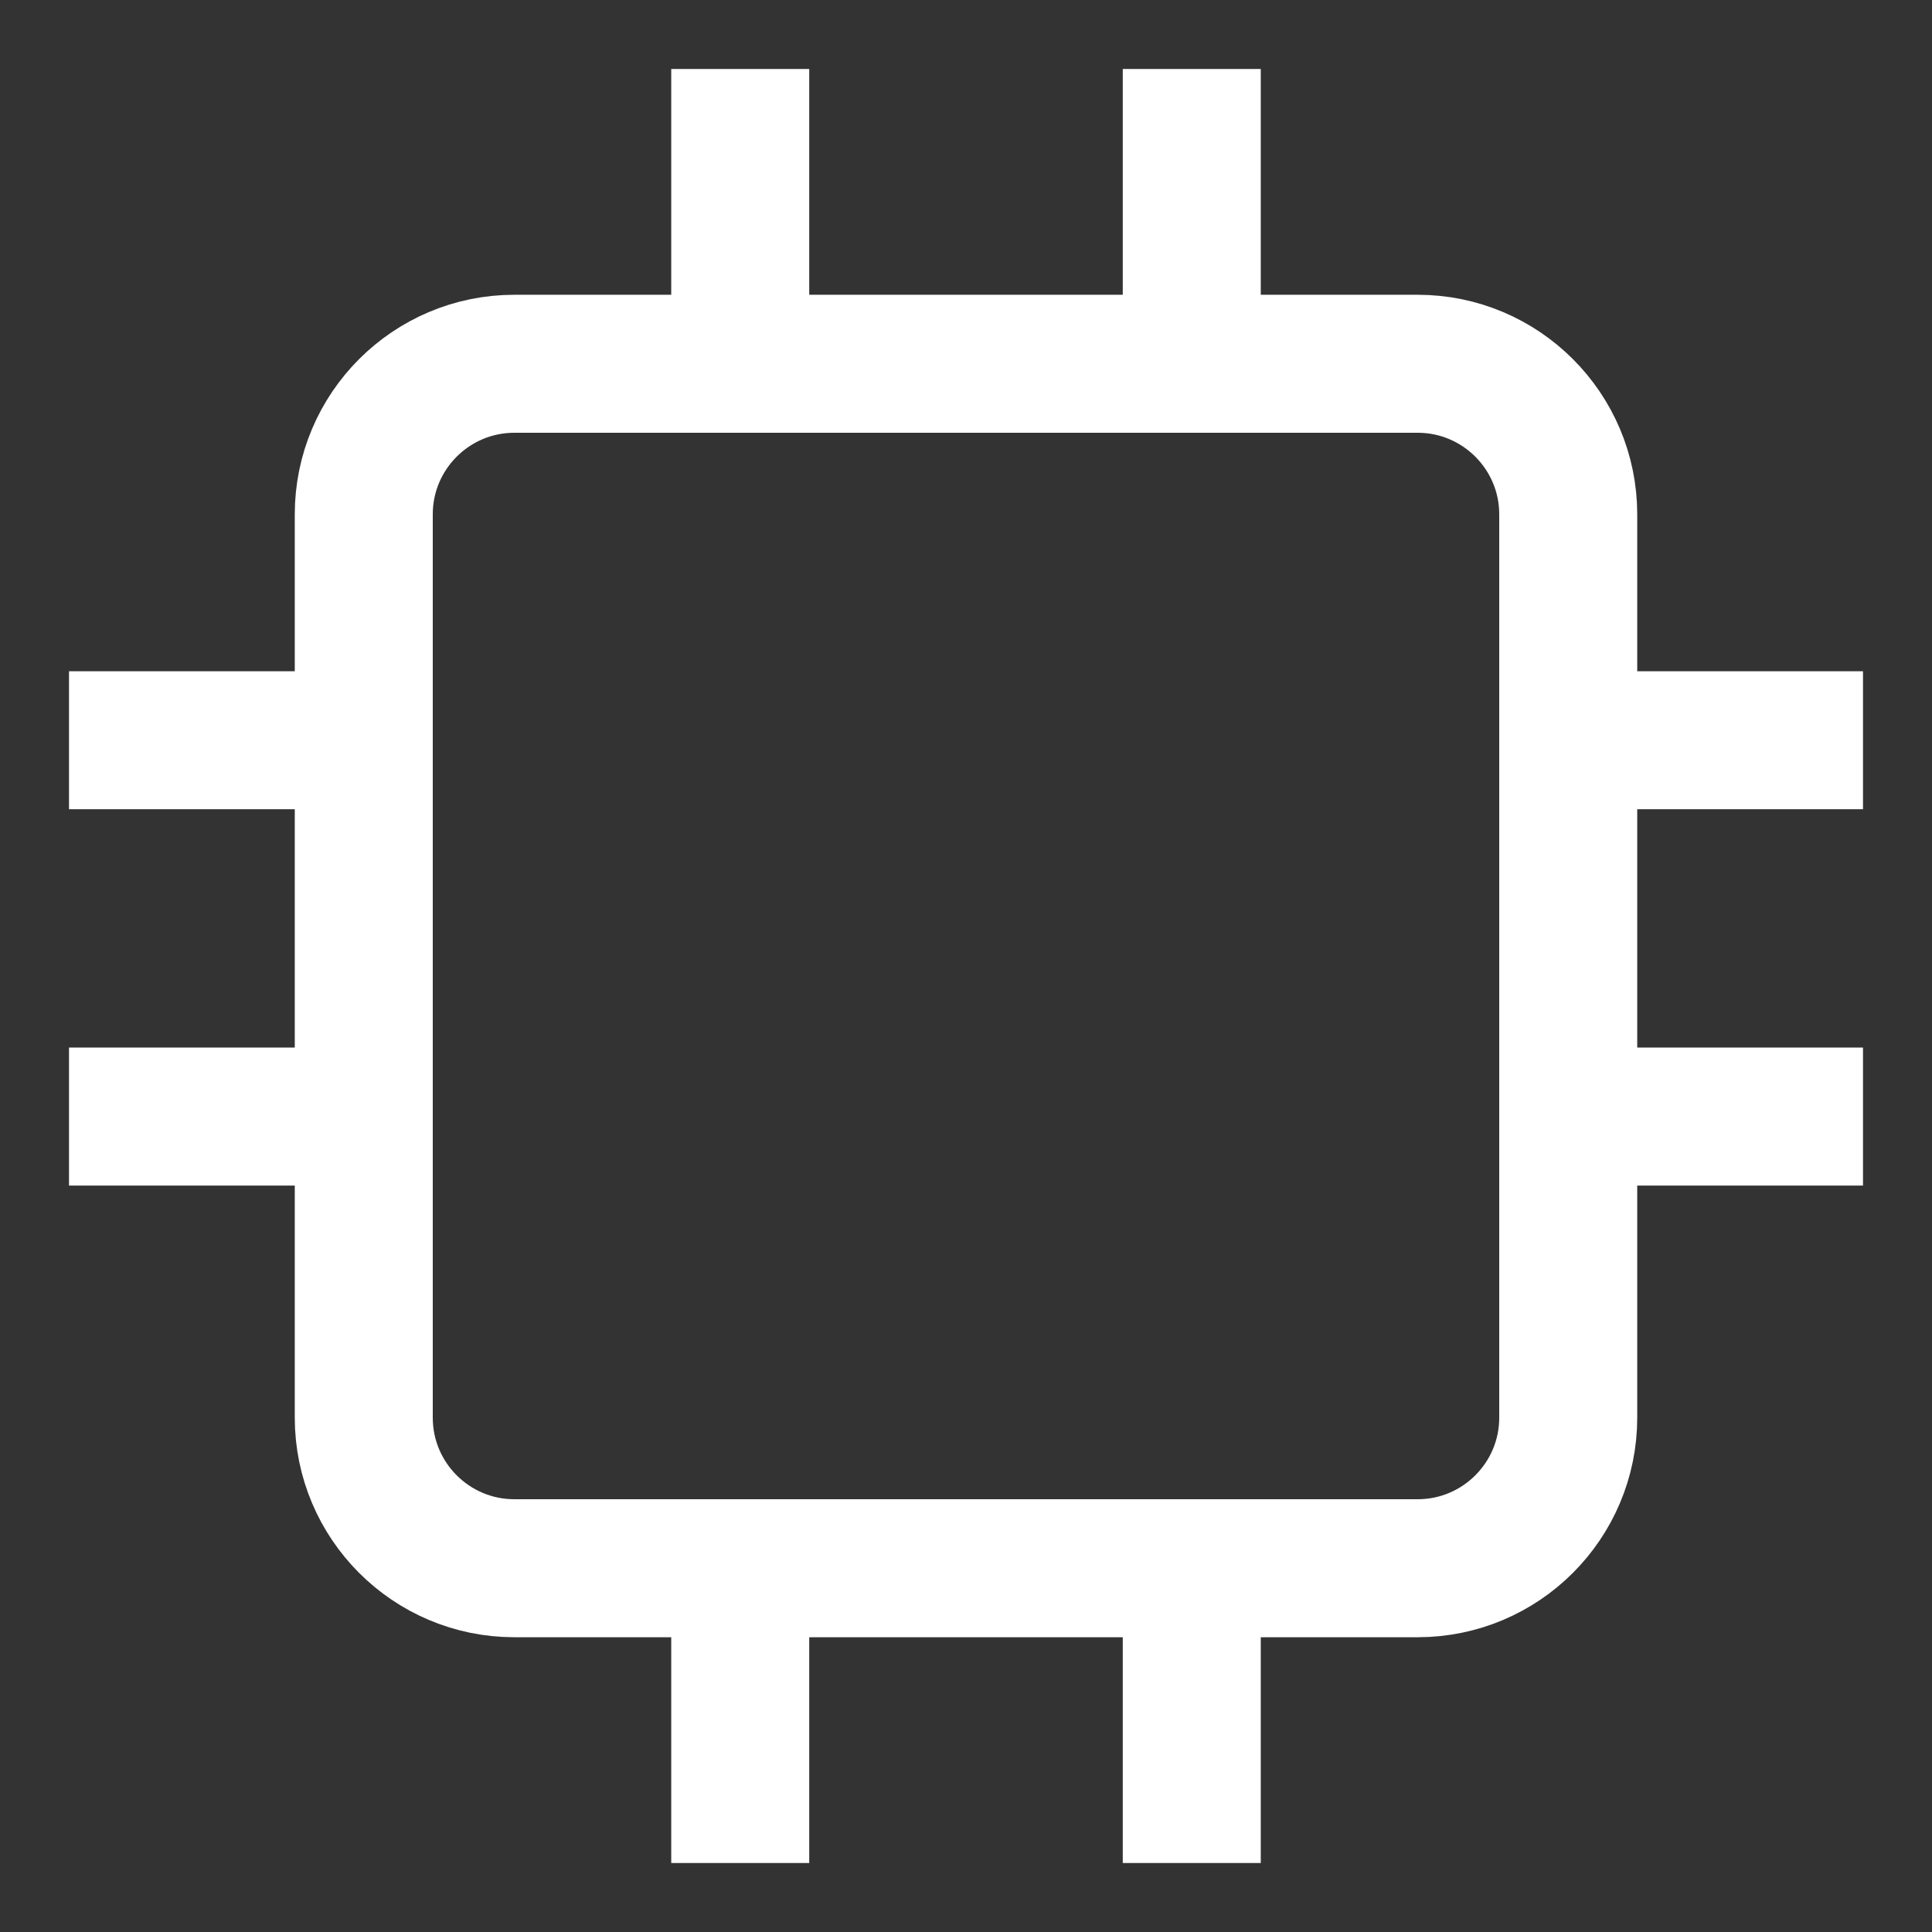 <svg width="14" height="14" viewBox="0 0 14 14" fill="none" xmlns="http://www.w3.org/2000/svg">
<rect x="0" y="0" width="14" height="14" fill="#333333" stroke="none"/>
<path d="M5.364 1V2.636M8.636 1V2.636M5.364 11.364V13M8.636 11.364V13M11.364 5.364H13M11.364 8.091H13M1 5.364H2.636M1 8.091H2.636M3.727 2.636H10.273C10.875 2.636 11.364 3.125 11.364 3.727V10.273C11.364 10.875 10.875 11.364 10.273 11.364H3.727C3.125 11.364 2.636 10.875 2.636 10.273V3.727C2.636 3.125 3.125 2.636 3.727 2.636Z" stroke="white" stroke-linecap="square" stroke-linejoin="bevel"/>
</svg>
